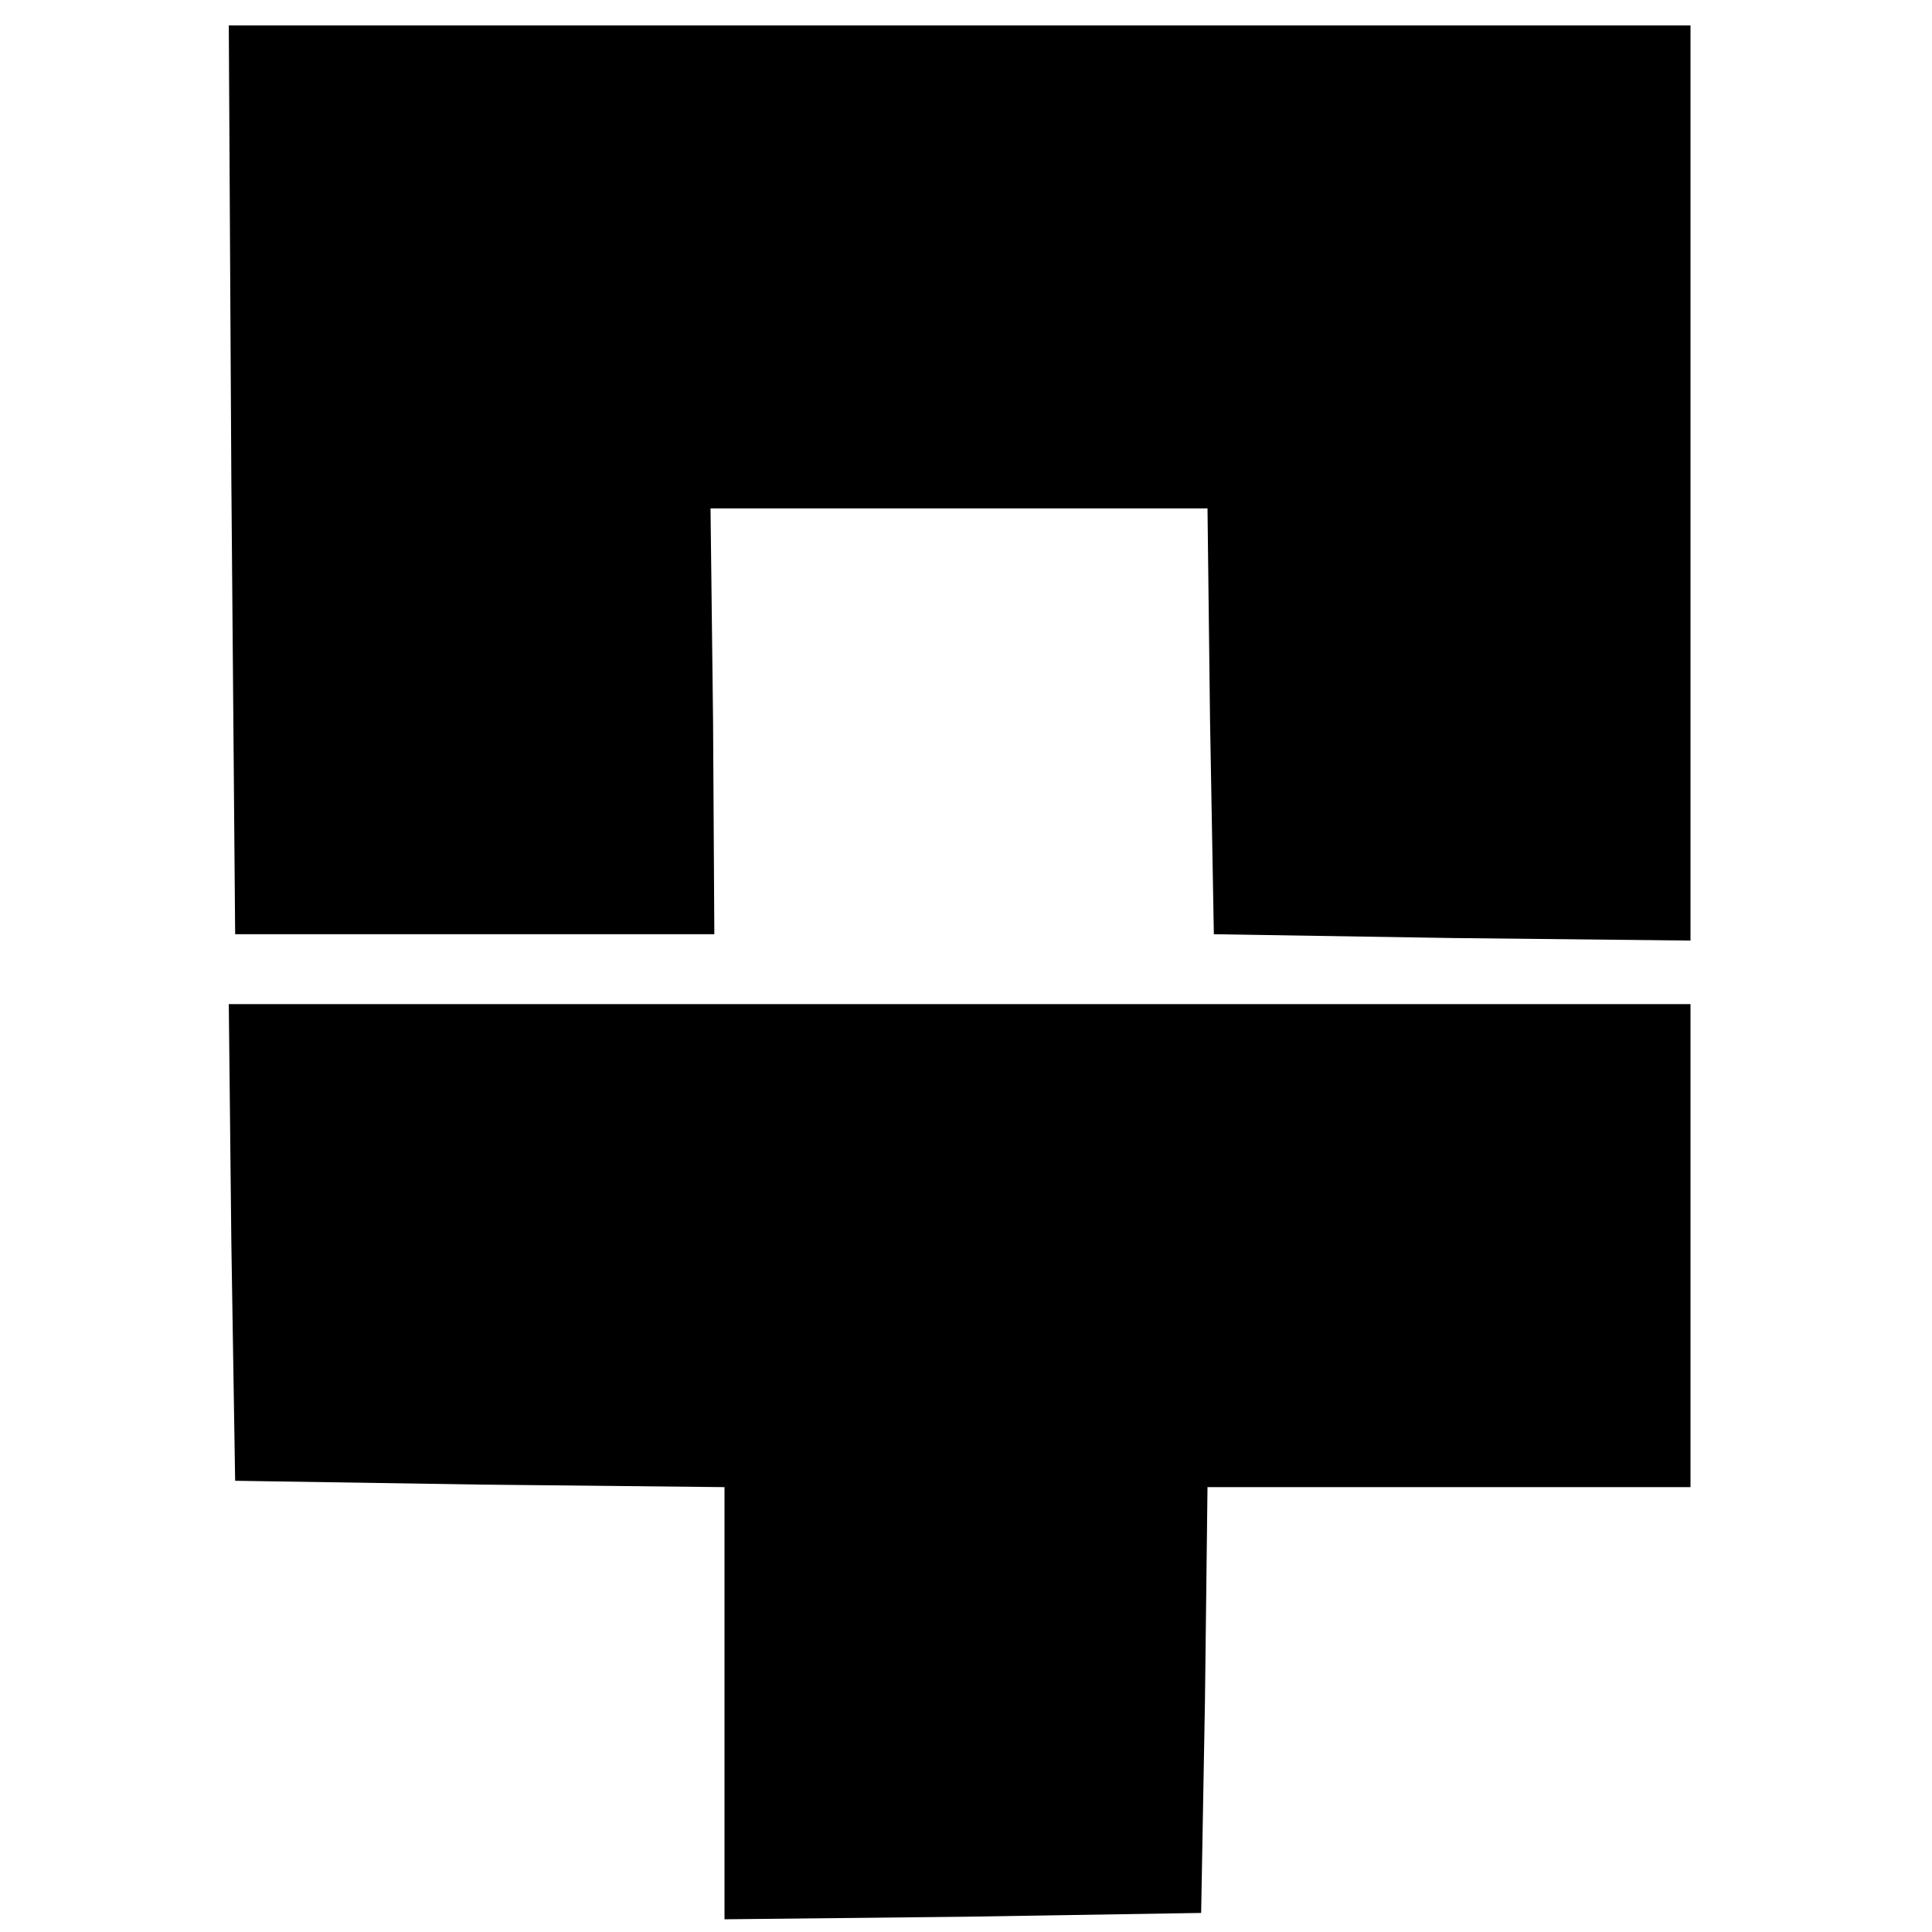 <?xml version="1.0" encoding="UTF-8" standalone="no"?> <svg xmlns="http://www.w3.org/2000/svg" version="1.0" width="152pt" height="152pt" viewBox="0 0 152 152" preserveAspectRatio="xMidYMid meet"><g transform="translate(0,152) scale(0.1,-0.1)" fill="#000000" stroke="none"><path d="M182 1143 l3 -358 188 0 189 0 -1 168 -2 167 195 0 196 0 2 -167 3 -168 188 -3 187 -2 0 360 0 360 -575 0 -575 0 2 -357z"></path><path d="M182 543 l3 -188 193 -3 192 -2 0 -170 0 -170 188 2 187 3 3 167 2 168 190 0 190 0 0 190 0 190 -575 0 -575 0 2 -187z"></path></g></svg> 